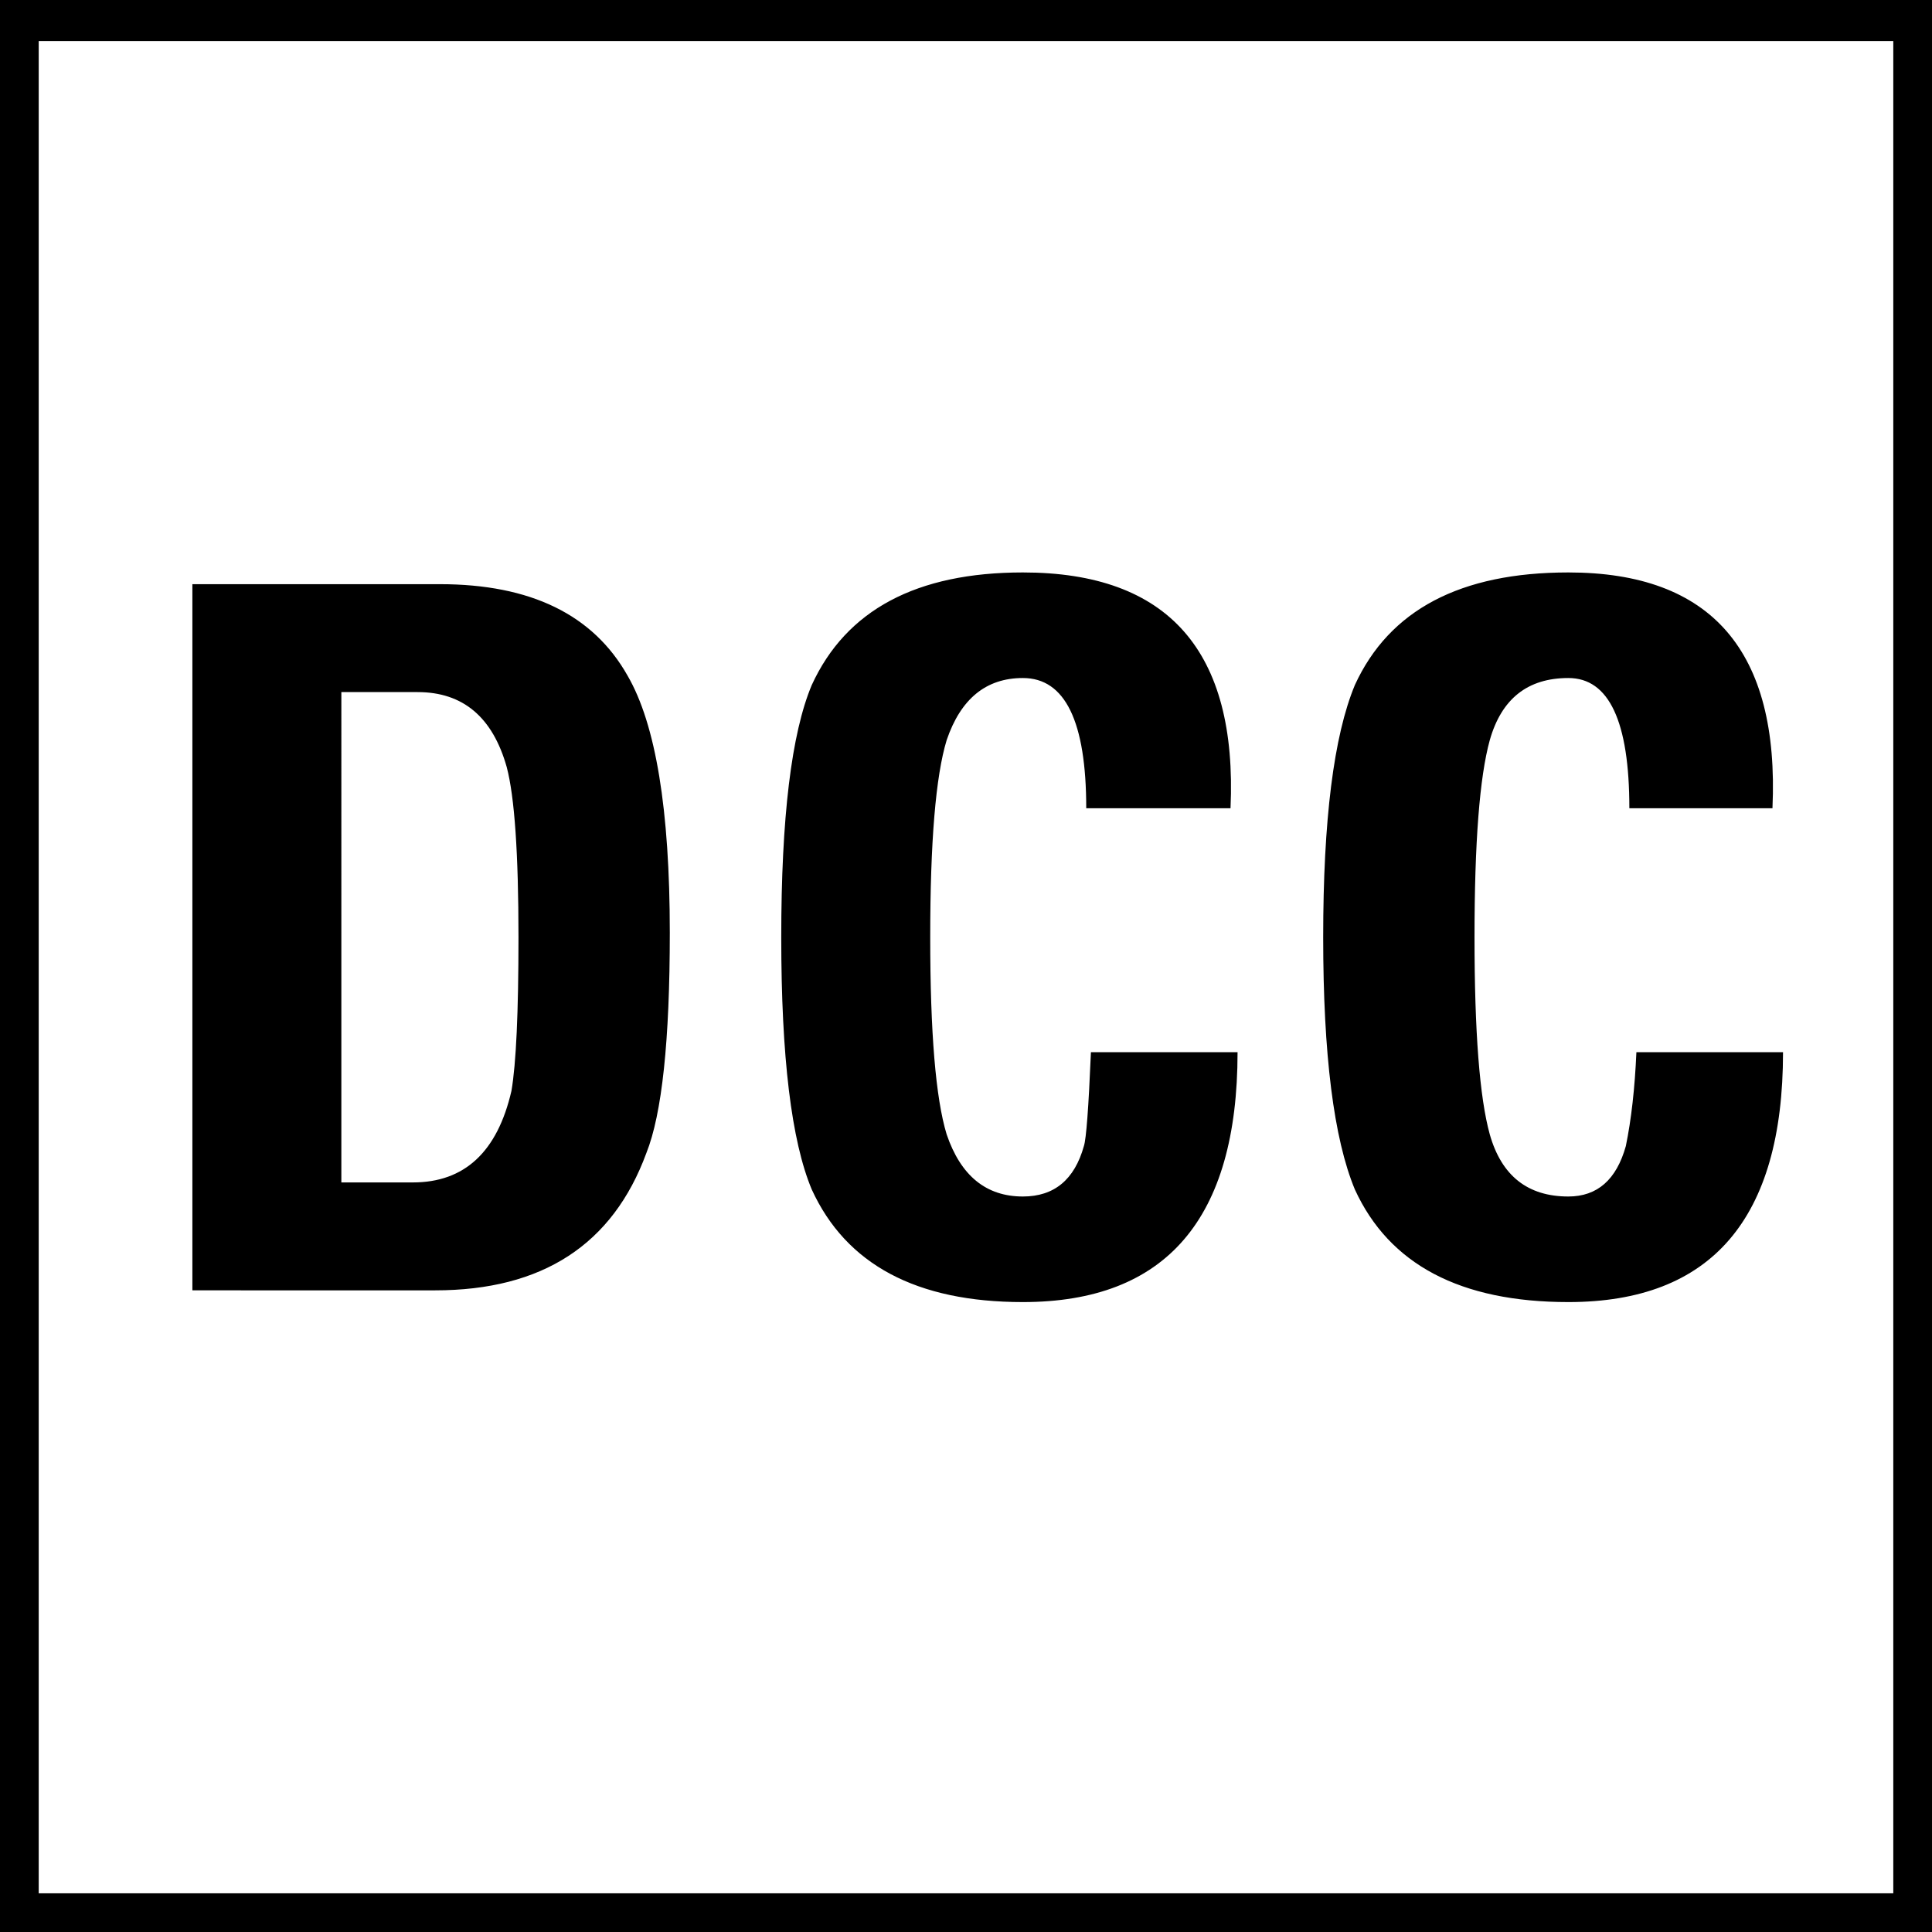 <?xml version="1.0" encoding="utf-8"?>
<!-- Generator: Adobe Illustrator 16.0.3, SVG Export Plug-In . SVG Version: 6.00 Build 0)  -->
<!DOCTYPE svg PUBLIC "-//W3C//DTD SVG 1.1//EN" "http://www.w3.org/Graphics/SVG/1.1/DTD/svg11.dtd">
<svg version="1.1" id="Layer_1" xmlns="http://www.w3.org/2000/svg" xmlns:xlink="http://www.w3.org/1999/xlink" x="0px" y="0px"
	 width="1647px" height="1647px" viewBox="0 -5 1647 1647" enable-background="new 0 -5 1647 1647" xml:space="preserve">
<path d="M1647,1642V-5H0v1647H1647z M33,30h1581v1579H33V30z M371,1095c91.333,0,151.333-39,180-117c13.333-33.333,20-96,20-188
	c0-104.667-12-177.667-36-219c-29.333-52-82.667-78-160-78H164v602H371z M291,585h65c38.667,0,64,21.333,76,64
	c6.667,25.333,10,73.667,10,145c0,64-2,107.667-6,131c-12,52-40,78-84,78h-61V585z M692,1009c29.333,64,89.333,96,180,96
	c122,0,183-71,183-213H930c-2,47.333-4,74-6,80c-8,28.667-25.333,43-52,43c-31.333,0-53-17.667-65-53
	c-9.333-30.667-14-86.667-14-168s4.667-137.333,14-168c12-35.333,33.667-53,65-53c36,0,54,37,54,111h123c6-134-53-201-177-201
	c-90.667,0-150.667,32-180,96c-17.333,41.333-26,113-26,215S674.667,967.667,692,1009z M1155,1009c29.333,64,90,96,182,96
	c122,0,183-71,183-213h-125c-1.333,30.667-4.333,57.333-9,80c-8,28.667-24.333,43-49,43c-34.667,0-57-17.667-67-53
	c-8.667-31.333-13-87.333-13-168s4.333-136.667,13-168c10-35.333,32.333-53,67-53s52,37,52,111h122c6-134-52-201-174-201
	c-92,0-152.667,32-182,96c-18,43.333-27,115-27,215S1137,965.667,1155,1009z"/>
</svg>
